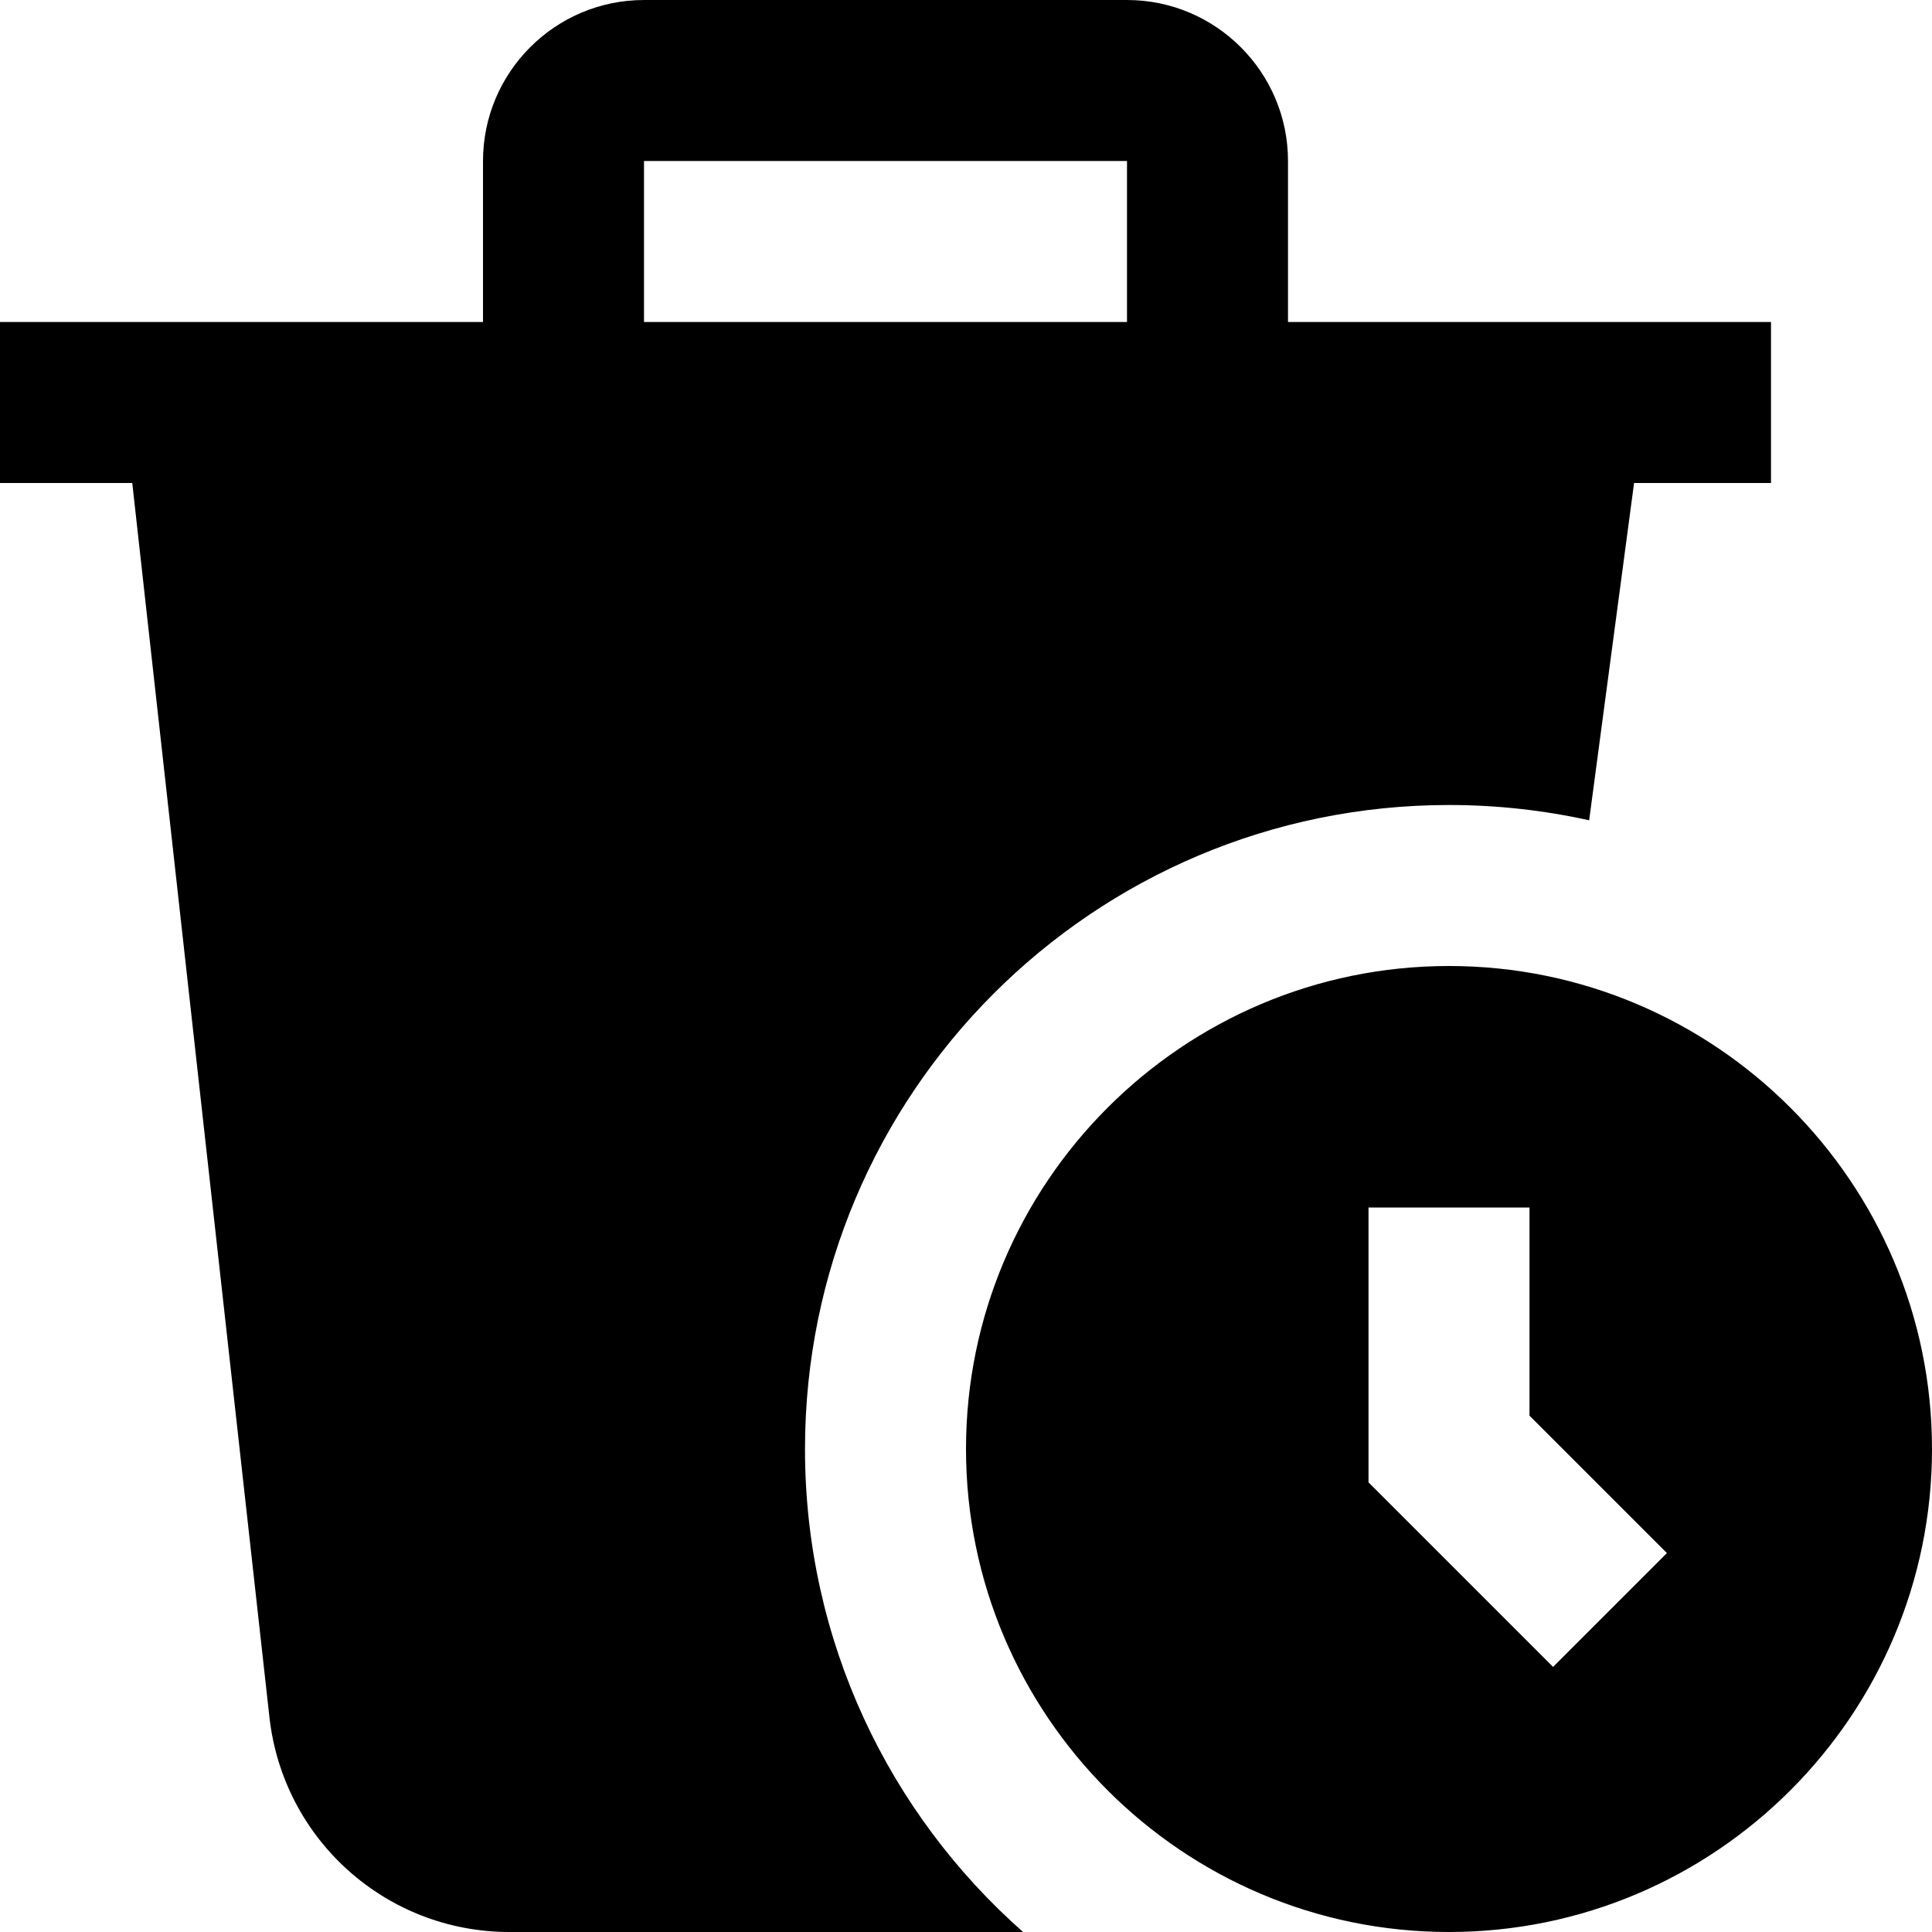 <?xml version="1.0" encoding="UTF-8"?>
<svg xmlns="http://www.w3.org/2000/svg" id="Layer_1" data-name="Layer 1" viewBox="0 0 24 24">
  <path d="m18,12c-3.308,0-6,2.692-6,6s2.692,6,6,6,6-2.692,6-6-2.692-6-6-6Zm1.293,8.707l-2.293-2.293v-3.414h2v2.586l1.707,1.707-1.414,1.414Zm-9.293-2.707c0-4.418,3.582-8,8-8,.598,0,1.18.066,1.741.19l.558-4.19h1.701v-2h-6v-2c0-1.103-.897-2-2-2h-6c-1.103,0-2,.897-2,2v2H0v2h1.643l1.704,15.331c.169,1.521,1.45,2.669,2.981,2.669h6.381c-1.661-1.466-2.709-3.61-2.709-6ZM8,2h6v2h-6v-2Z"/>
</svg>

